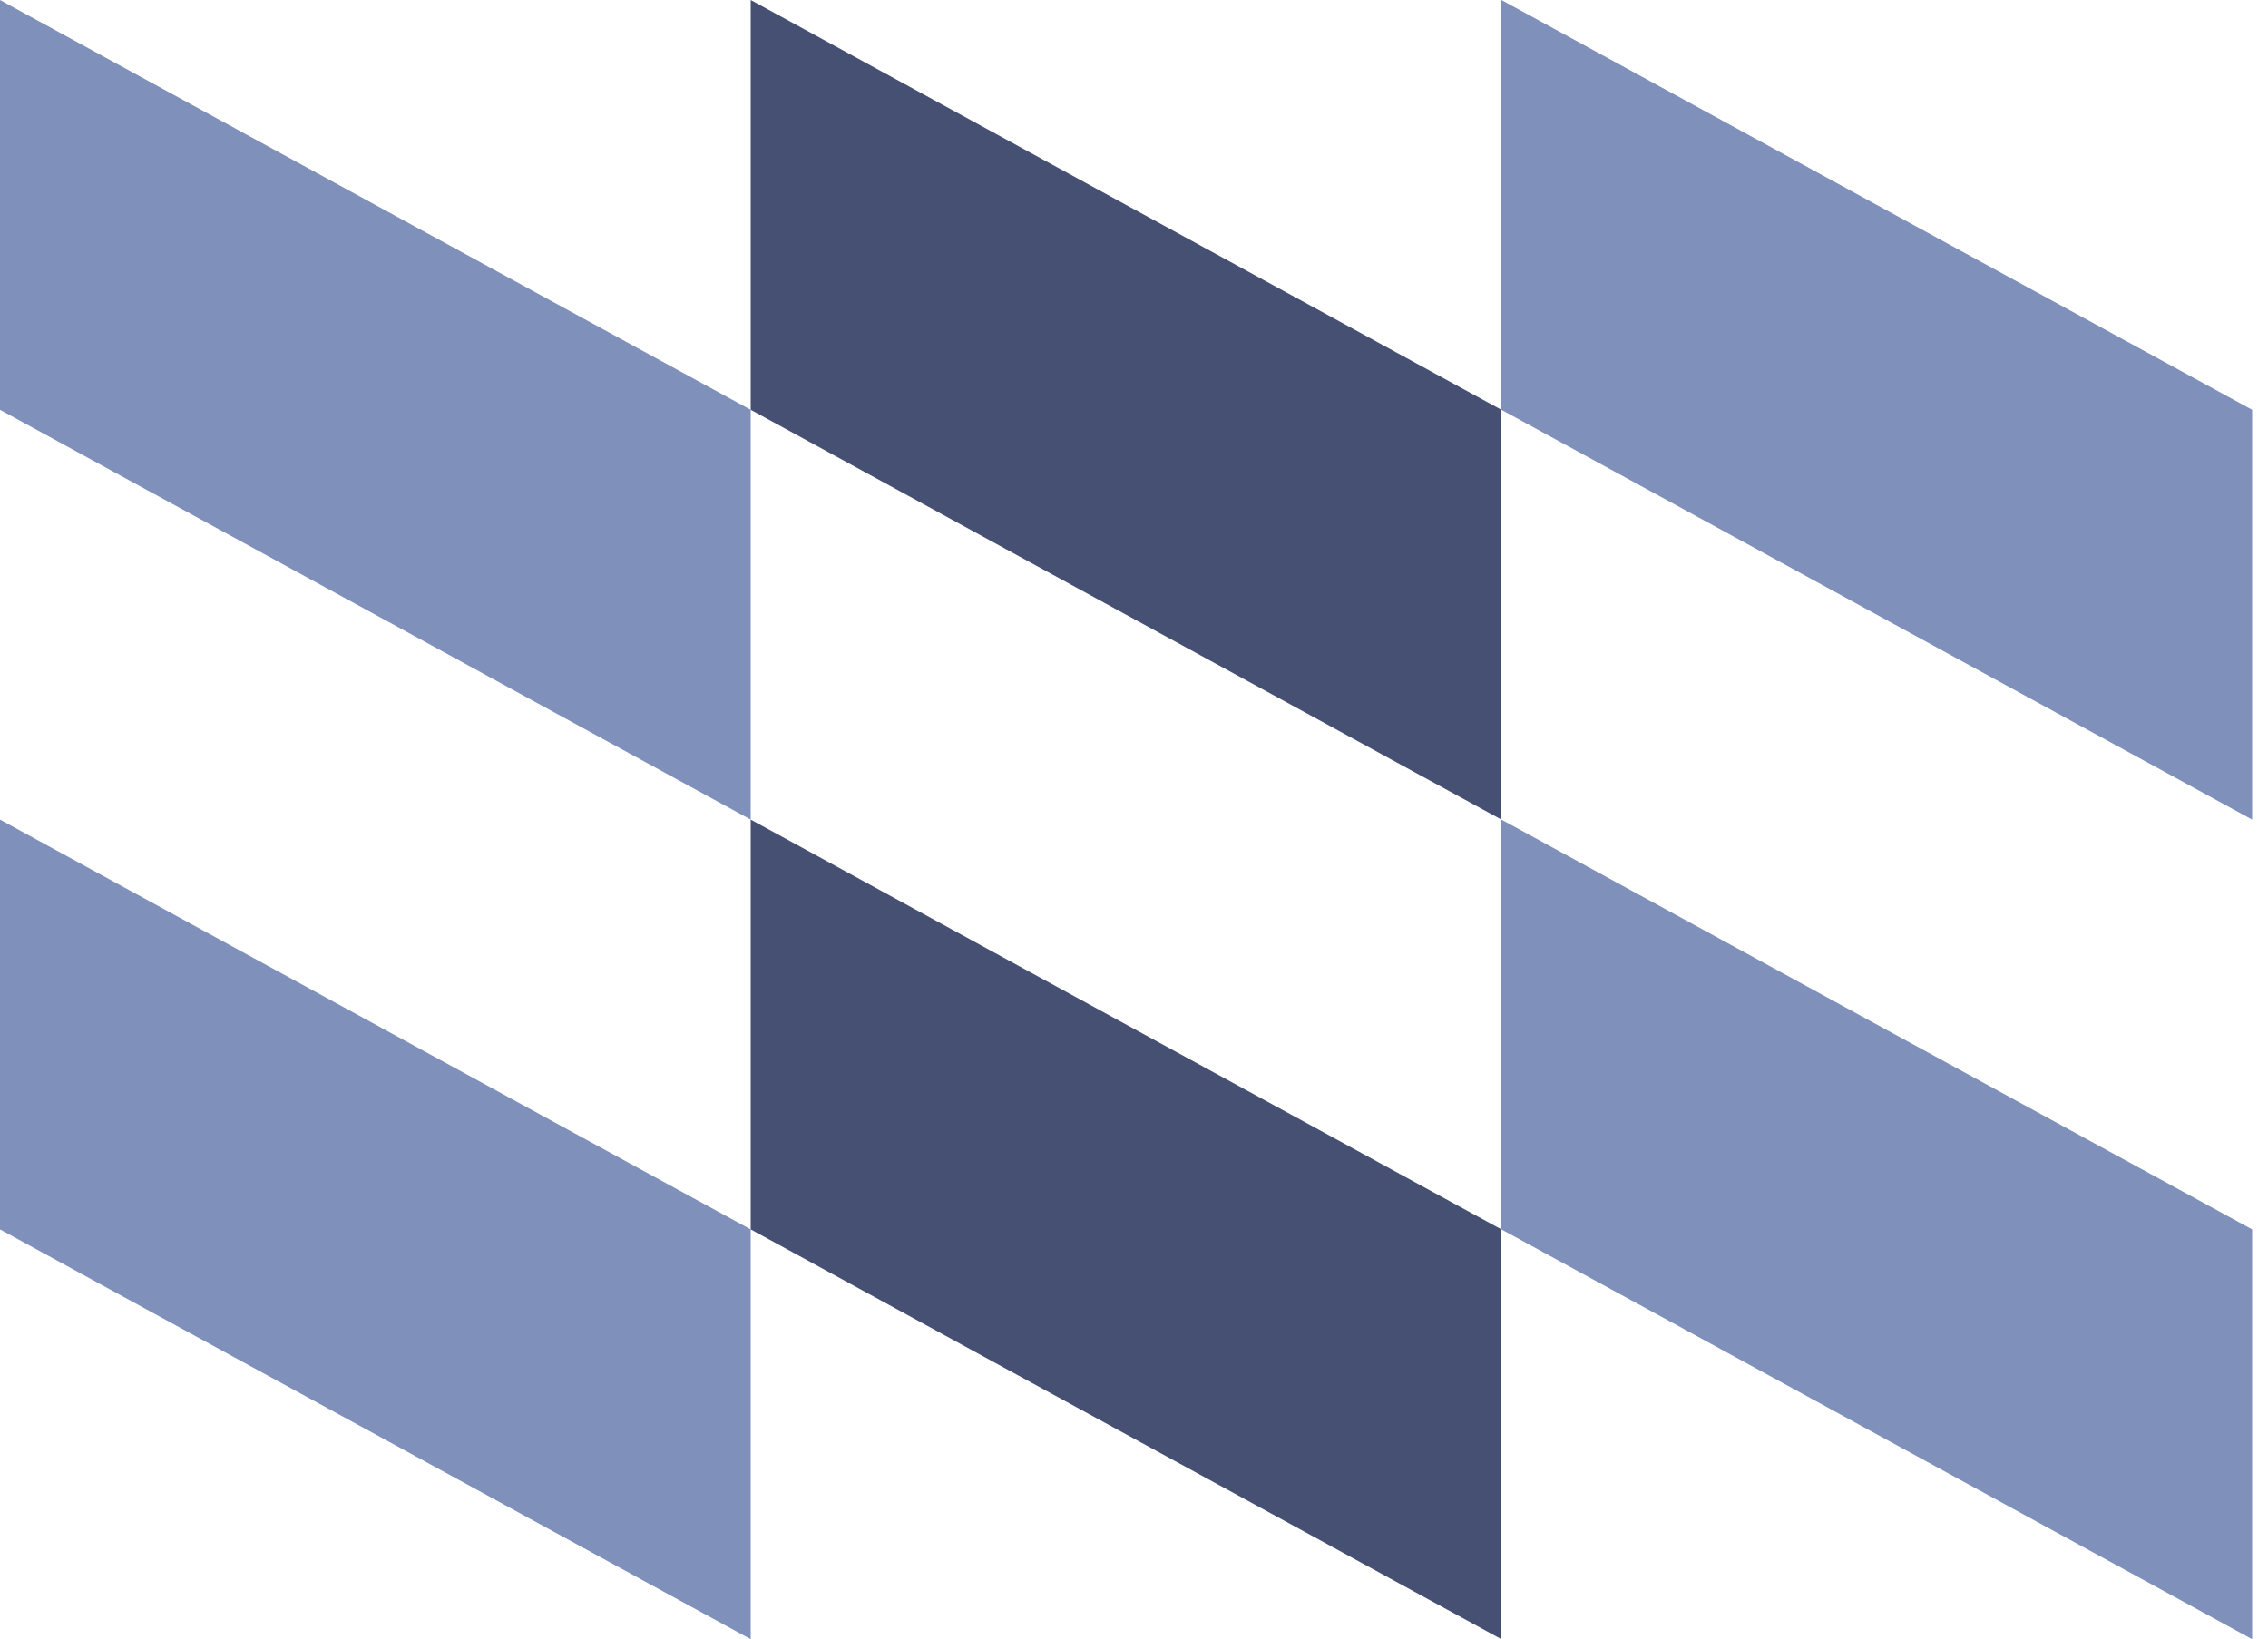 <?xml version="1.0" encoding="UTF-8"?> <svg xmlns="http://www.w3.org/2000/svg" width="83" height="60" viewBox="0 0 83 60" fill="none"> <path d="M0 0L27.473 15V30L0 15L0 0Z" fill="#7F90BB"></path> <path d="M0 30L27.473 45V60L0 45L0 30Z" fill="#7F90BB"></path> <path d="M27.473 0L54.946 15V30L27.473 15V0Z" fill="#455073"></path> <path d="M27.473 30L54.946 45V60L27.473 45V30Z" fill="#455073"></path> <path d="M54.946 0L82.419 15V30L54.946 15V0Z" fill="#7F90BB"></path> <path d="M54.946 30L82.419 45V60L54.946 45V30Z" fill="#7F90BB"></path> </svg> 